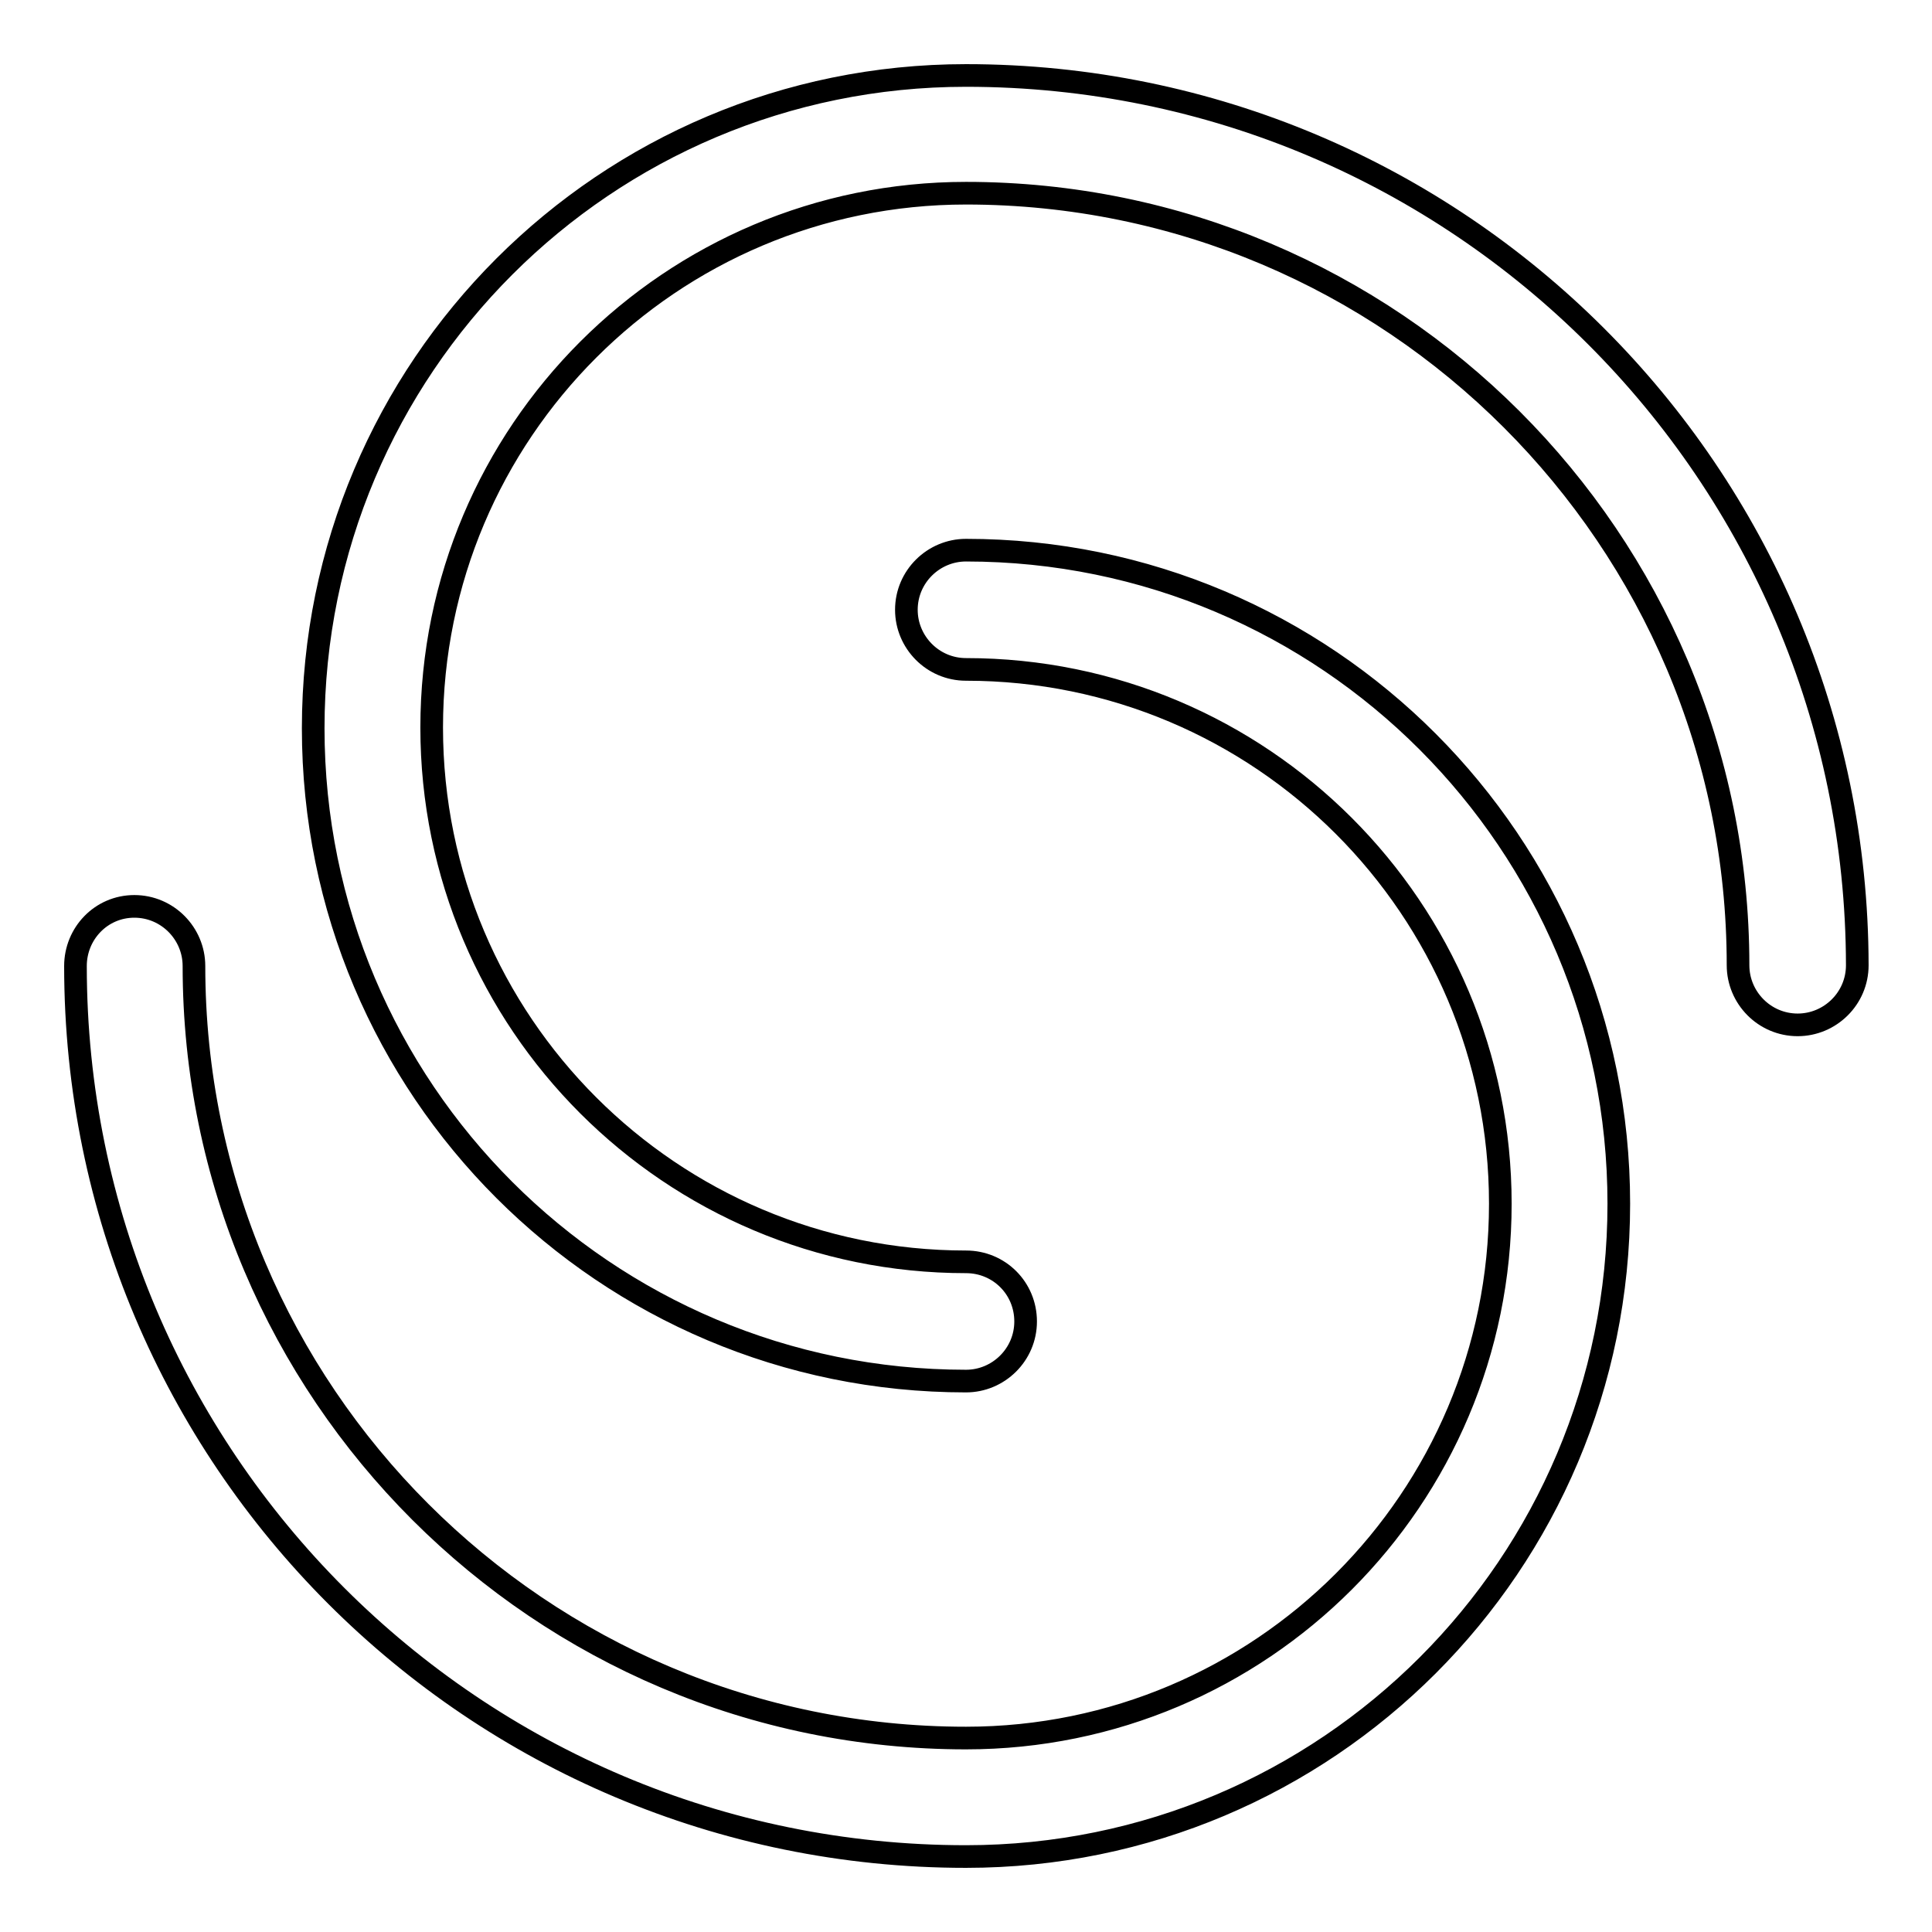 <?xml version="1.0" encoding="utf-8"?>
<!-- Svg Vector Icons : http://www.onlinewebfonts.com/icon -->
<!DOCTYPE svg PUBLIC "-//W3C//DTD SVG 1.1//EN" "http://www.w3.org/Graphics/SVG/1.1/DTD/svg11.dtd">
<svg version="1.1" xmlns="http://www.w3.org/2000/svg" xmlns:xlink="http://www.w3.org/1999/xlink" x="0px" y="0px" viewBox="0 0 256 256" enable-background="new 0 0 256 256" xml:space="preserve">
<g> <path stroke-width="3" fill-opacity="0" stroke="#000000"  d="M128,72.9c-4.3,0-7.9,3.5-7.9,7.9c0,4.3,3.5,7.9,7.9,7.9c39.1,0,70.8,31.7,70.8,70.8s-31.7,70.8-70.8,70.8 c-56.4,0-102.3-45.8-102.3-102.3c0-4.3-3.5-7.9-7.9-7.9S10,123.7,10,128c0,65.2,52.8,118,118,118c47.8,0,86.5-38.7,86.5-86.5 C214.5,111.7,175.8,72.9,128,72.9z"/> <path stroke-width="3" fill-opacity="0" stroke="#000000"  d="M128,10c-47.8,0-86.5,38.7-86.5,86.5s38.7,86.5,86.5,86.5c4.3,0,7.9-3.5,7.9-7.9s-3.5-7.9-7.9-7.9 c-39.1,0-70.8-31.7-70.8-70.8c0-39.1,31.7-70.8,70.8-70.8c56.4,0,102.3,45.8,102.3,102.3c0,4.3,3.5,7.9,7.9,7.9 c4.3,0,7.9-3.5,7.9-7.9C246,62.8,193.2,10,128,10z"/></g>
</svg>